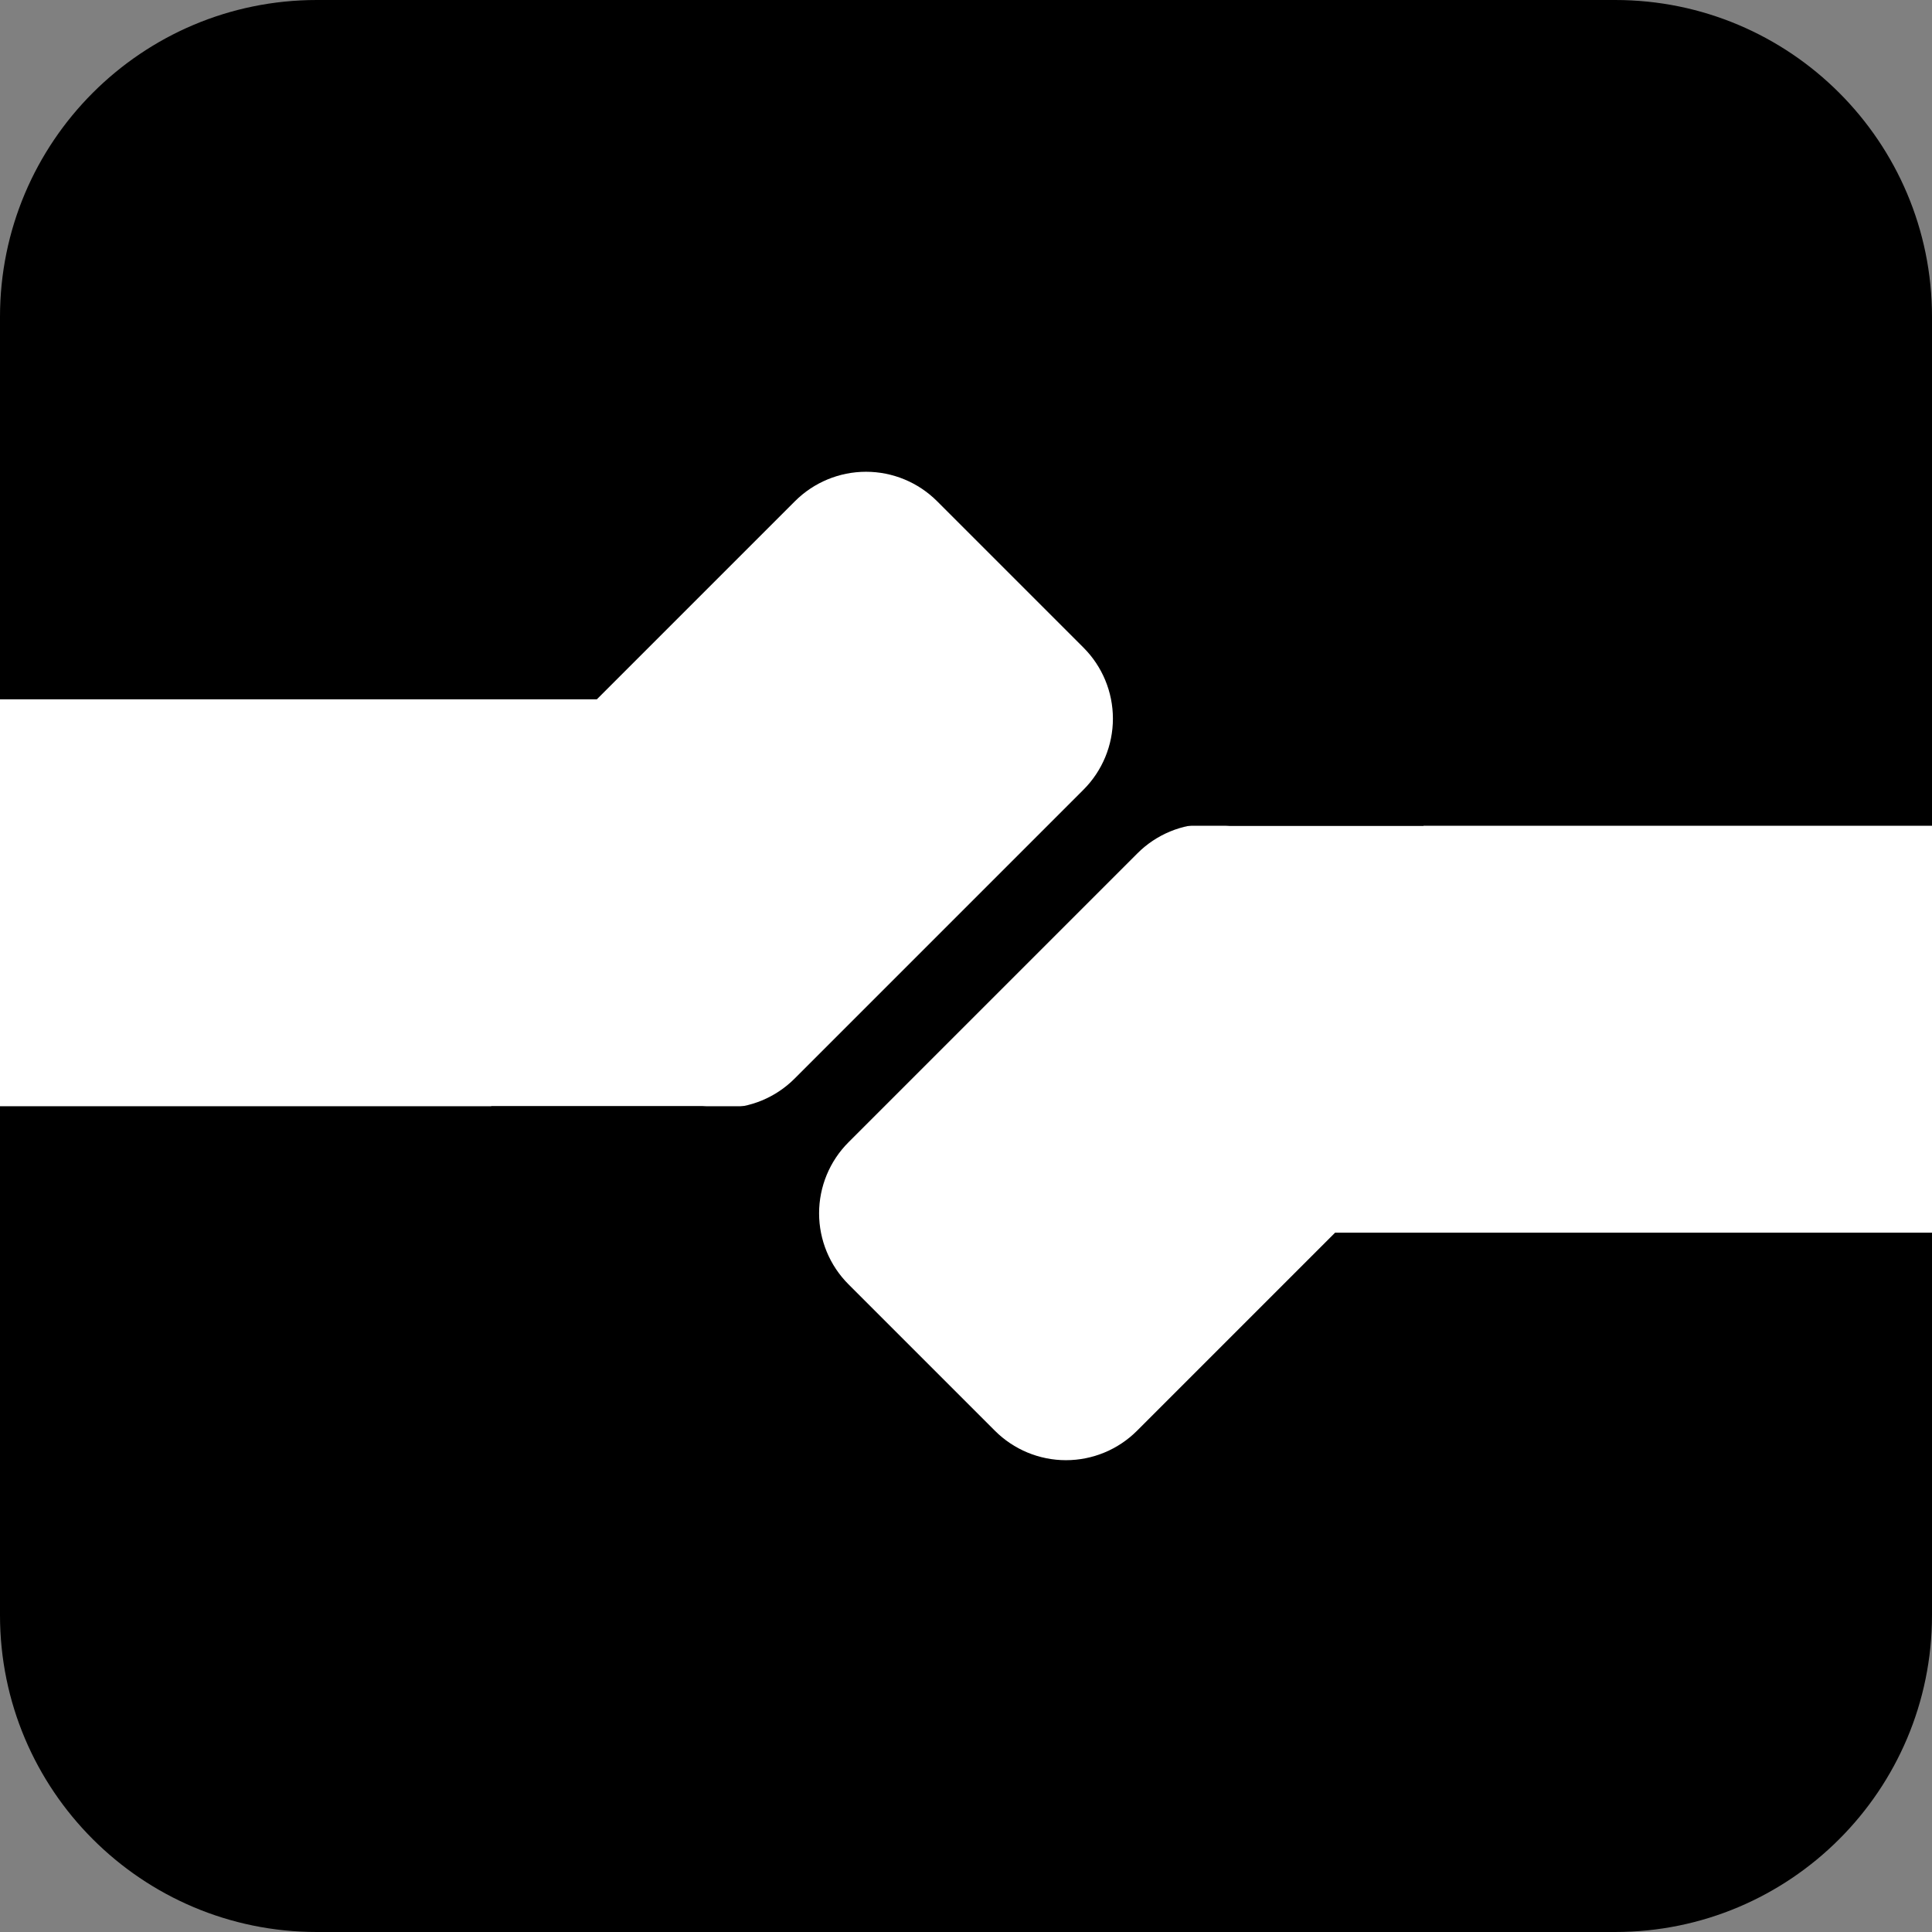 <?xml version="1.0" encoding="UTF-8"?>
<svg xmlns="http://www.w3.org/2000/svg" xmlns:xlink="http://www.w3.org/1999/xlink" width="500" zoomAndPan="magnify" viewBox="0 0 375 375" height="500" preserveAspectRatio="xMidYMid meet" version="1.0">
  <rect x="0" y="0" width="375" height="375" fill="#808080" stroke="none"/>
  <defs>
    <clipPath id="eb96092b1f">
      <path d="M 61.5 0 L 313.5 0 C 347.465 0 375 27.535 375 61.5 L 375 313.5 C 375 347.465 347.465 375 313.5 375 L 61.5 375 C 27.535 375 0 347.465 0 313.5 L 0 61.5 C 0 27.535 27.535 0 61.5 0 Z M 61.5 0 " clip-rule="nonzero"></path>
    </clipPath>
    <clipPath id="a8db1f8573">
      <path d="M 158 159 L 283 159 L 283 284 L 158 284 Z M 158 159 " clip-rule="nonzero"></path>
    </clipPath>
    <clipPath id="6850fbfb50">
      <path d="M 150.906 235.5 L 234.574 151.832 L 290.574 207.828 L 206.902 291.5 Z M 150.906 235.5 " clip-rule="nonzero"></path>
    </clipPath>
    <clipPath id="fb493d99b4">
      <path d="M 164.695 221.711 L 220.785 165.621 C 224.441 161.965 229.402 159.91 234.574 159.91 C 239.746 159.91 244.707 161.965 248.363 165.621 L 276.785 194.043 C 280.441 197.699 282.496 202.656 282.496 207.828 C 282.496 213 280.441 217.961 276.785 221.617 L 220.691 277.711 C 217.035 281.367 212.074 283.422 206.902 283.422 C 201.73 283.422 196.773 281.367 193.117 277.711 L 164.695 249.289 C 161.039 245.633 158.984 240.672 158.984 235.5 C 158.984 230.328 161.039 225.367 164.695 221.711 Z M 164.695 221.711 " clip-rule="nonzero"></path>
    </clipPath>
    <clipPath id="0bd346891a">
      <path d="M 233.09 160.277 L 375 160.277 L 375 239.262 L 233.09 239.262 Z M 233.09 160.277 " clip-rule="nonzero"></path>
    </clipPath>
    <clipPath id="0b6ff9090e">
      <path d="M 92 91 L 217 91 L 217 216 L 92 216 Z M 92 91 " clip-rule="nonzero"></path>
    </clipPath>
    <clipPath id="fb87f1aee1">
      <path d="M 224.094 139.488 L 140.426 223.16 L 84.426 167.16 L 168.094 83.492 Z M 224.094 139.488 " clip-rule="nonzero"></path>
    </clipPath>
    <clipPath id="3630e0ad0b">
      <path d="M 210.305 153.277 L 154.215 209.371 C 150.555 213.027 145.598 215.082 140.426 215.082 C 135.254 215.082 130.293 213.027 126.637 209.371 L 98.215 180.949 C 94.559 177.293 92.504 172.332 92.504 167.16 C 92.504 161.988 94.559 157.027 98.215 153.371 L 154.305 97.281 C 157.965 93.625 162.922 91.57 168.094 91.57 C 173.266 91.57 178.227 93.625 181.883 97.281 L 210.305 125.703 C 213.961 129.359 216.016 134.316 216.016 139.488 C 216.016 144.66 213.961 149.621 210.305 153.277 Z M 210.305 153.277 " clip-rule="nonzero"></path>
    </clipPath>
    <clipPath id="4d541f9c57">
      <path d="M 0 135.738 L 141.902 135.738 L 141.902 214.723 L 0 214.723 Z M 0 135.738 " clip-rule="nonzero"></path>
    </clipPath>
    <clipPath id="52eeb059fa">
      <path d="M 224.098 138.191 L 276.309 138.191 L 276.309 160.277 L 224.098 160.277 Z M 224.098 138.191 " clip-rule="nonzero"></path>
    </clipPath>
    <clipPath id="2f8497a39e">
      <path d="M 95.348 214.723 L 147.559 214.723 L 147.559 236.809 L 95.348 236.809 Z M 95.348 214.723 " clip-rule="nonzero"></path>
    </clipPath>
  </defs>
  <g clip-path="url(#eb96092b1f)">
    <rect x="-37.5" width="450" fill="#000000" y="-37.5" height="450" fill-opacity="1"></rect>
  </g>
  <g clip-path="url(#a8db1f8573)">
    <g clip-path="url(#6850fbfb50)">
      <g clip-path="url(#fb493d99b4)">
        <path fill="#ffffff" d="M 150.906 235.5 L 234.574 151.832 L 290.574 207.828 L 206.902 291.5 Z M 150.906 235.5 " fill-opacity="1" fill-rule="nonzero"></path>
      </g>
    </g>
  </g>
  <g clip-path="url(#0bd346891a)">
    <path fill="#ffffff" d="M 233.09 160.277 L 375 160.277 L 375 239.262 L 233.09 239.262 Z M 233.09 160.277 " fill-opacity="1" fill-rule="nonzero"></path>
  </g>
  <g clip-path="url(#0b6ff9090e)">
    <g clip-path="url(#fb87f1aee1)">
      <g clip-path="url(#3630e0ad0b)">
        <path fill="#ffffff" d="M 224.094 139.488 L 140.426 223.16 L 84.426 167.16 L 168.094 83.492 Z M 224.094 139.488 " fill-opacity="1" fill-rule="nonzero"></path>
      </g>
    </g>
  </g>
  <g clip-path="url(#4d541f9c57)">
    <path fill="#ffffff" d="M 141.902 214.723 L -0.008 214.723 L -0.008 135.738 L 141.902 135.738 Z M 141.902 214.723 " fill-opacity="1" fill-rule="nonzero"></path>
  </g>
  <g clip-path="url(#52eeb059fa)">
    <path fill="#000000" d="M 224.098 138.191 L 276.309 138.191 L 276.309 160.277 L 224.098 160.277 Z M 224.098 138.191 " fill-opacity="1" fill-rule="nonzero"></path>
  </g>
  <g clip-path="url(#2f8497a39e)">
    <path fill="#000000" d="M 95.348 214.723 L 147.559 214.723 L 147.559 236.809 L 95.348 236.809 Z M 95.348 214.723 " fill-opacity="1" fill-rule="nonzero"></path>
  </g>
</svg>
